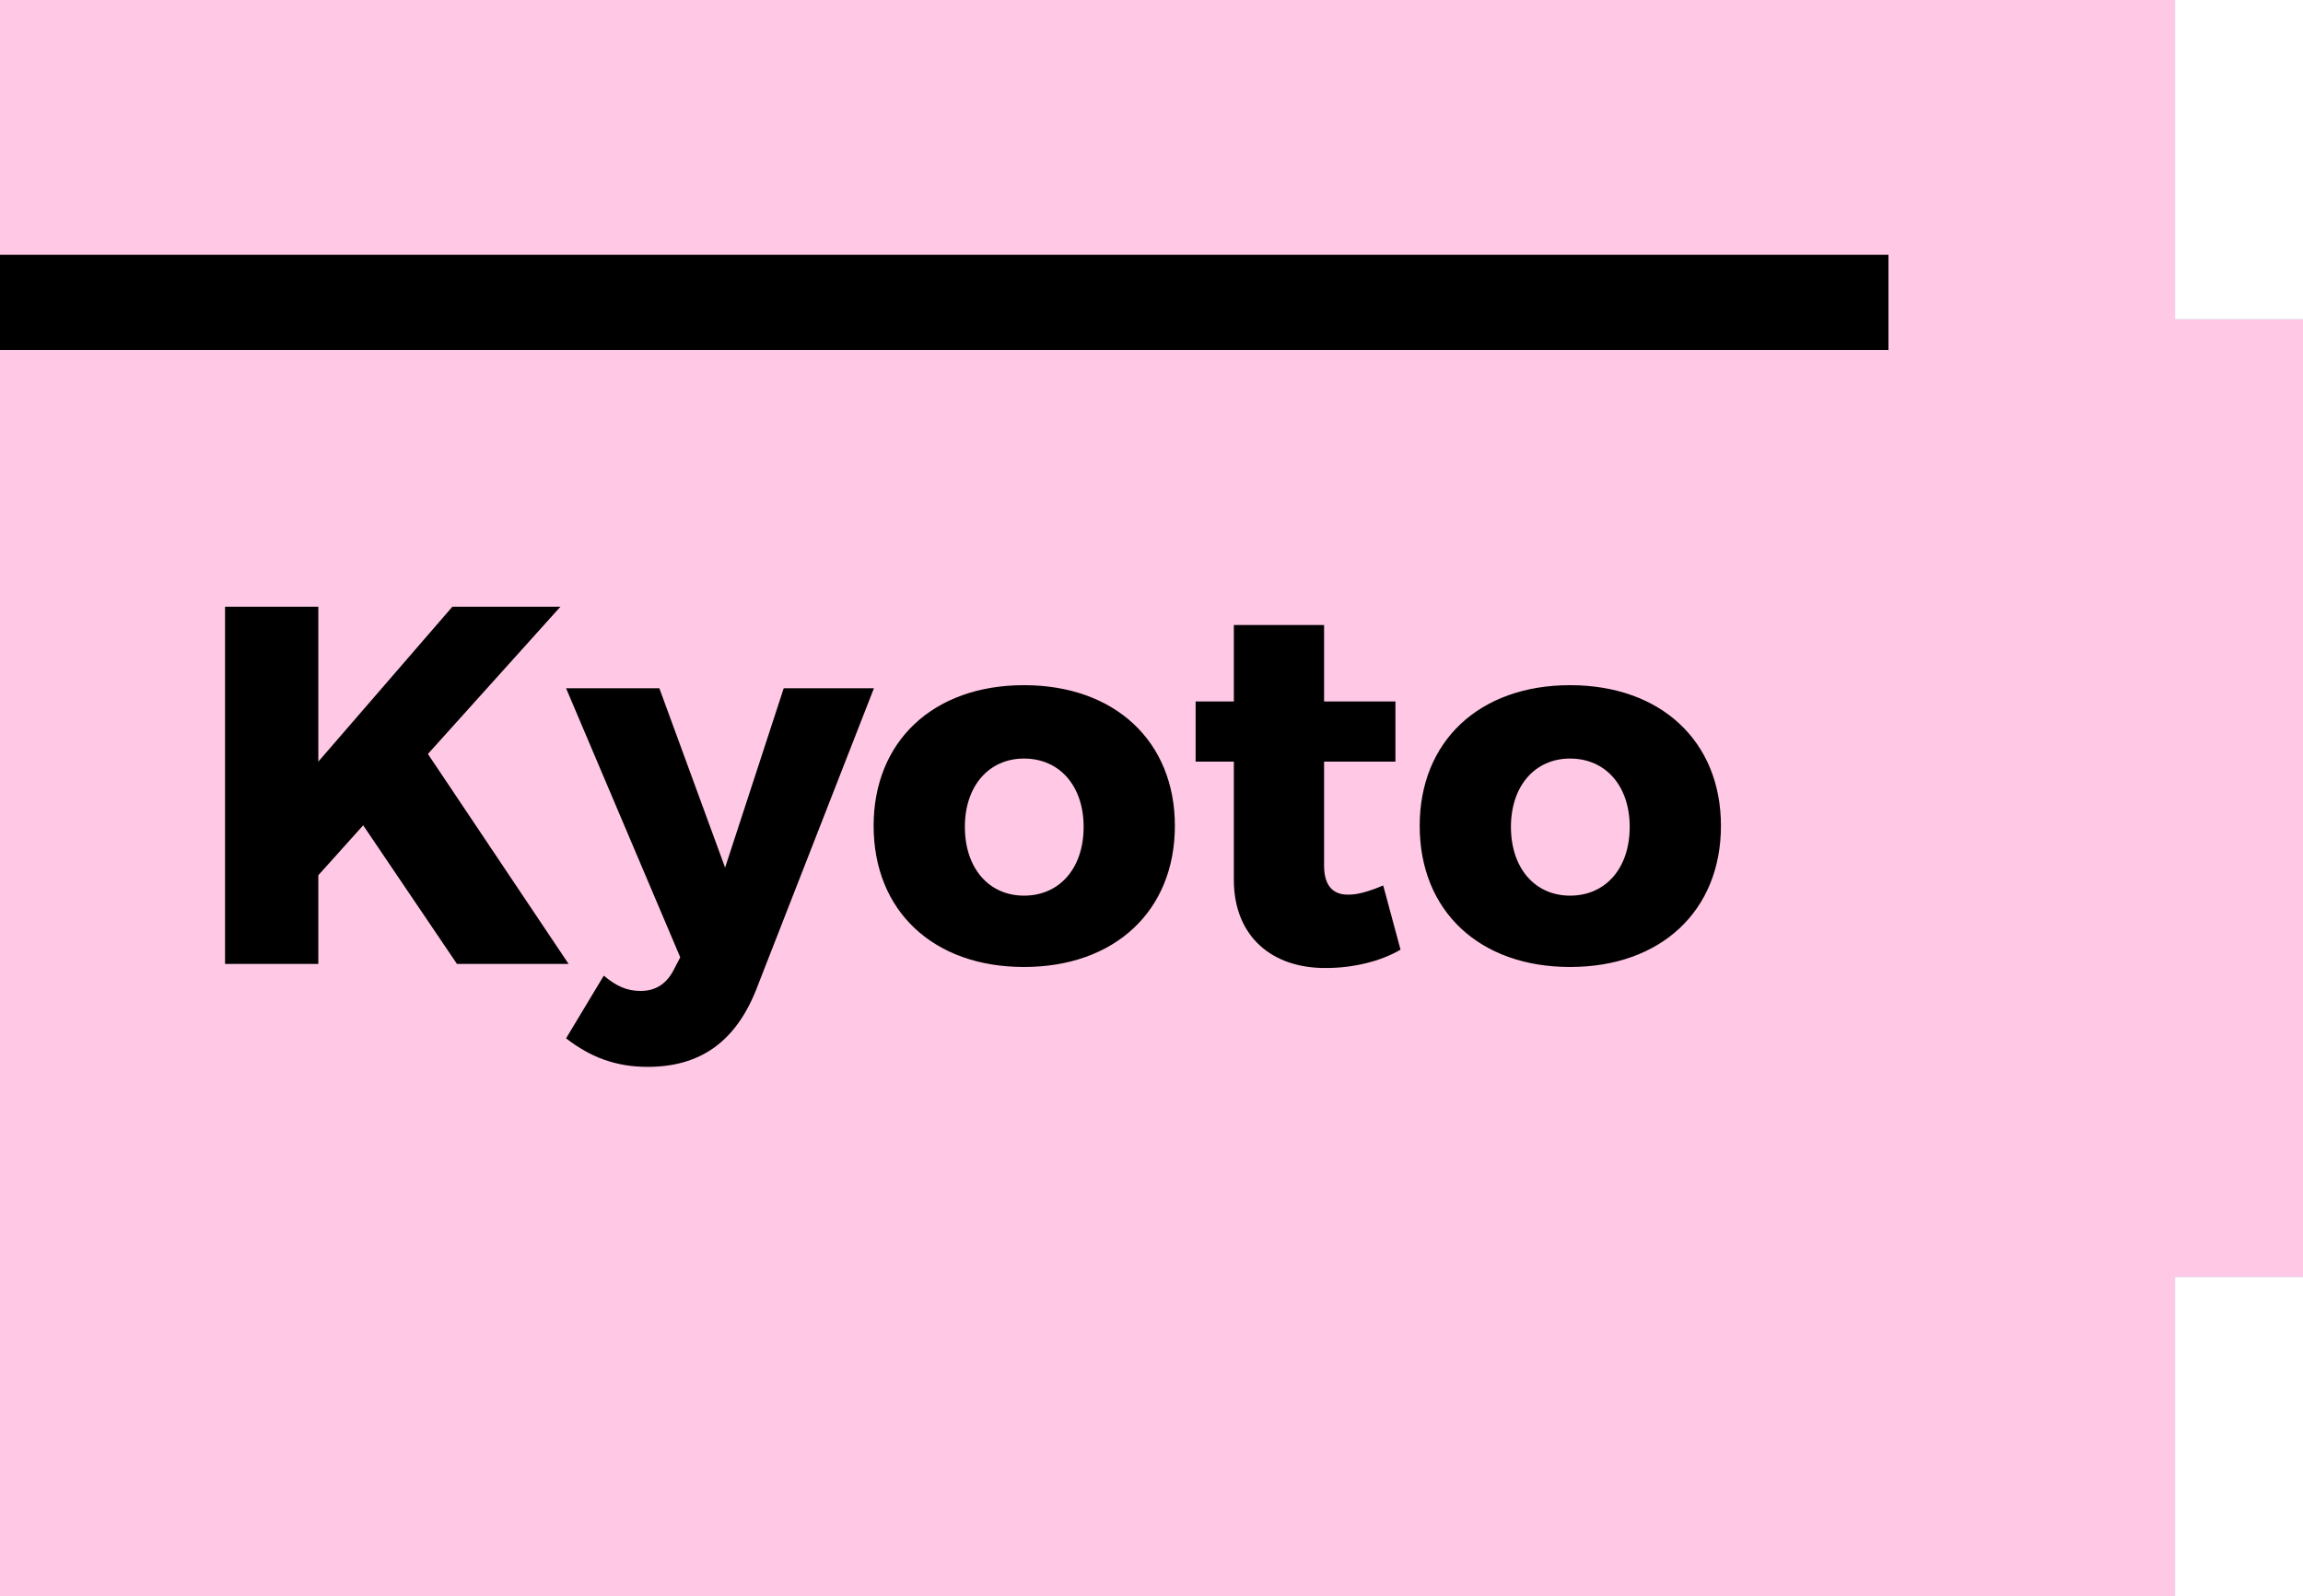 <svg width="750" height="520" viewBox="0 0 750 520" fill="none" xmlns="http://www.w3.org/2000/svg">
<path fill-rule="evenodd" clip-rule="evenodd" d="M708.333 0H0V520H708.333V416H750V104H708.333V0Z" fill="#8FEBE5"/>
<path fill-rule="evenodd" clip-rule="evenodd" d="M708.333 0H0V520H708.333V416H750V104H708.333V0Z" fill="#FFC9E6"/>
<path d="M185.172 314L139.356 245.608L182.516 197.634H147.324L103.666 248.098V197.634H73.288V314H103.666V285.116L118.274 268.848L148.818 314H185.172ZM246.098 322.798L284.61 224.194H255.228L236.138 282.626L214.724 224.194H184.346L221.53 311.842L219.372 315.992C217.048 320.474 213.562 322.798 208.582 322.798C204.266 322.798 200.78 321.304 196.63 317.818L184.346 338.236C192.48 344.544 200.78 347.532 210.906 347.532C227.838 347.532 239.292 339.564 246.098 322.798ZM333.477 223.198C303.929 223.198 284.507 241.458 284.507 269.014C284.507 296.736 303.929 314.996 333.477 314.996C363.025 314.996 382.613 296.736 382.613 269.014C382.613 241.458 363.025 223.198 333.477 223.198ZM333.477 247.102C345.097 247.102 352.899 256.066 352.899 269.346C352.899 282.792 345.097 291.756 333.477 291.756C322.023 291.756 314.221 282.792 314.221 269.346C314.221 256.066 322.023 247.102 333.477 247.102ZM450.457 288.436C446.141 290.262 442.323 291.424 439.335 291.424C434.189 291.59 431.201 288.602 431.201 281.962V248.098H454.441V228.51H431.201V203.61H401.819V228.51H389.369V248.098H401.819V286.61C401.819 305.202 414.435 315.494 431.865 315.328C440.663 315.328 449.627 313.17 456.101 309.352L450.457 288.436ZM511.311 223.198C481.763 223.198 462.341 241.458 462.341 269.014C462.341 296.736 481.763 314.996 511.311 314.996C540.859 314.996 560.447 296.736 560.447 269.014C560.447 241.458 540.859 223.198 511.311 223.198ZM511.311 247.102C522.931 247.102 530.733 256.066 530.733 269.346C530.733 282.792 522.931 291.756 511.311 291.756C499.857 291.756 492.055 282.792 492.055 269.346C492.055 256.066 499.857 247.102 511.311 247.102Z" fill="black"/>
<rect y="83" width="615" height="31" fill="black"/>
</svg>
